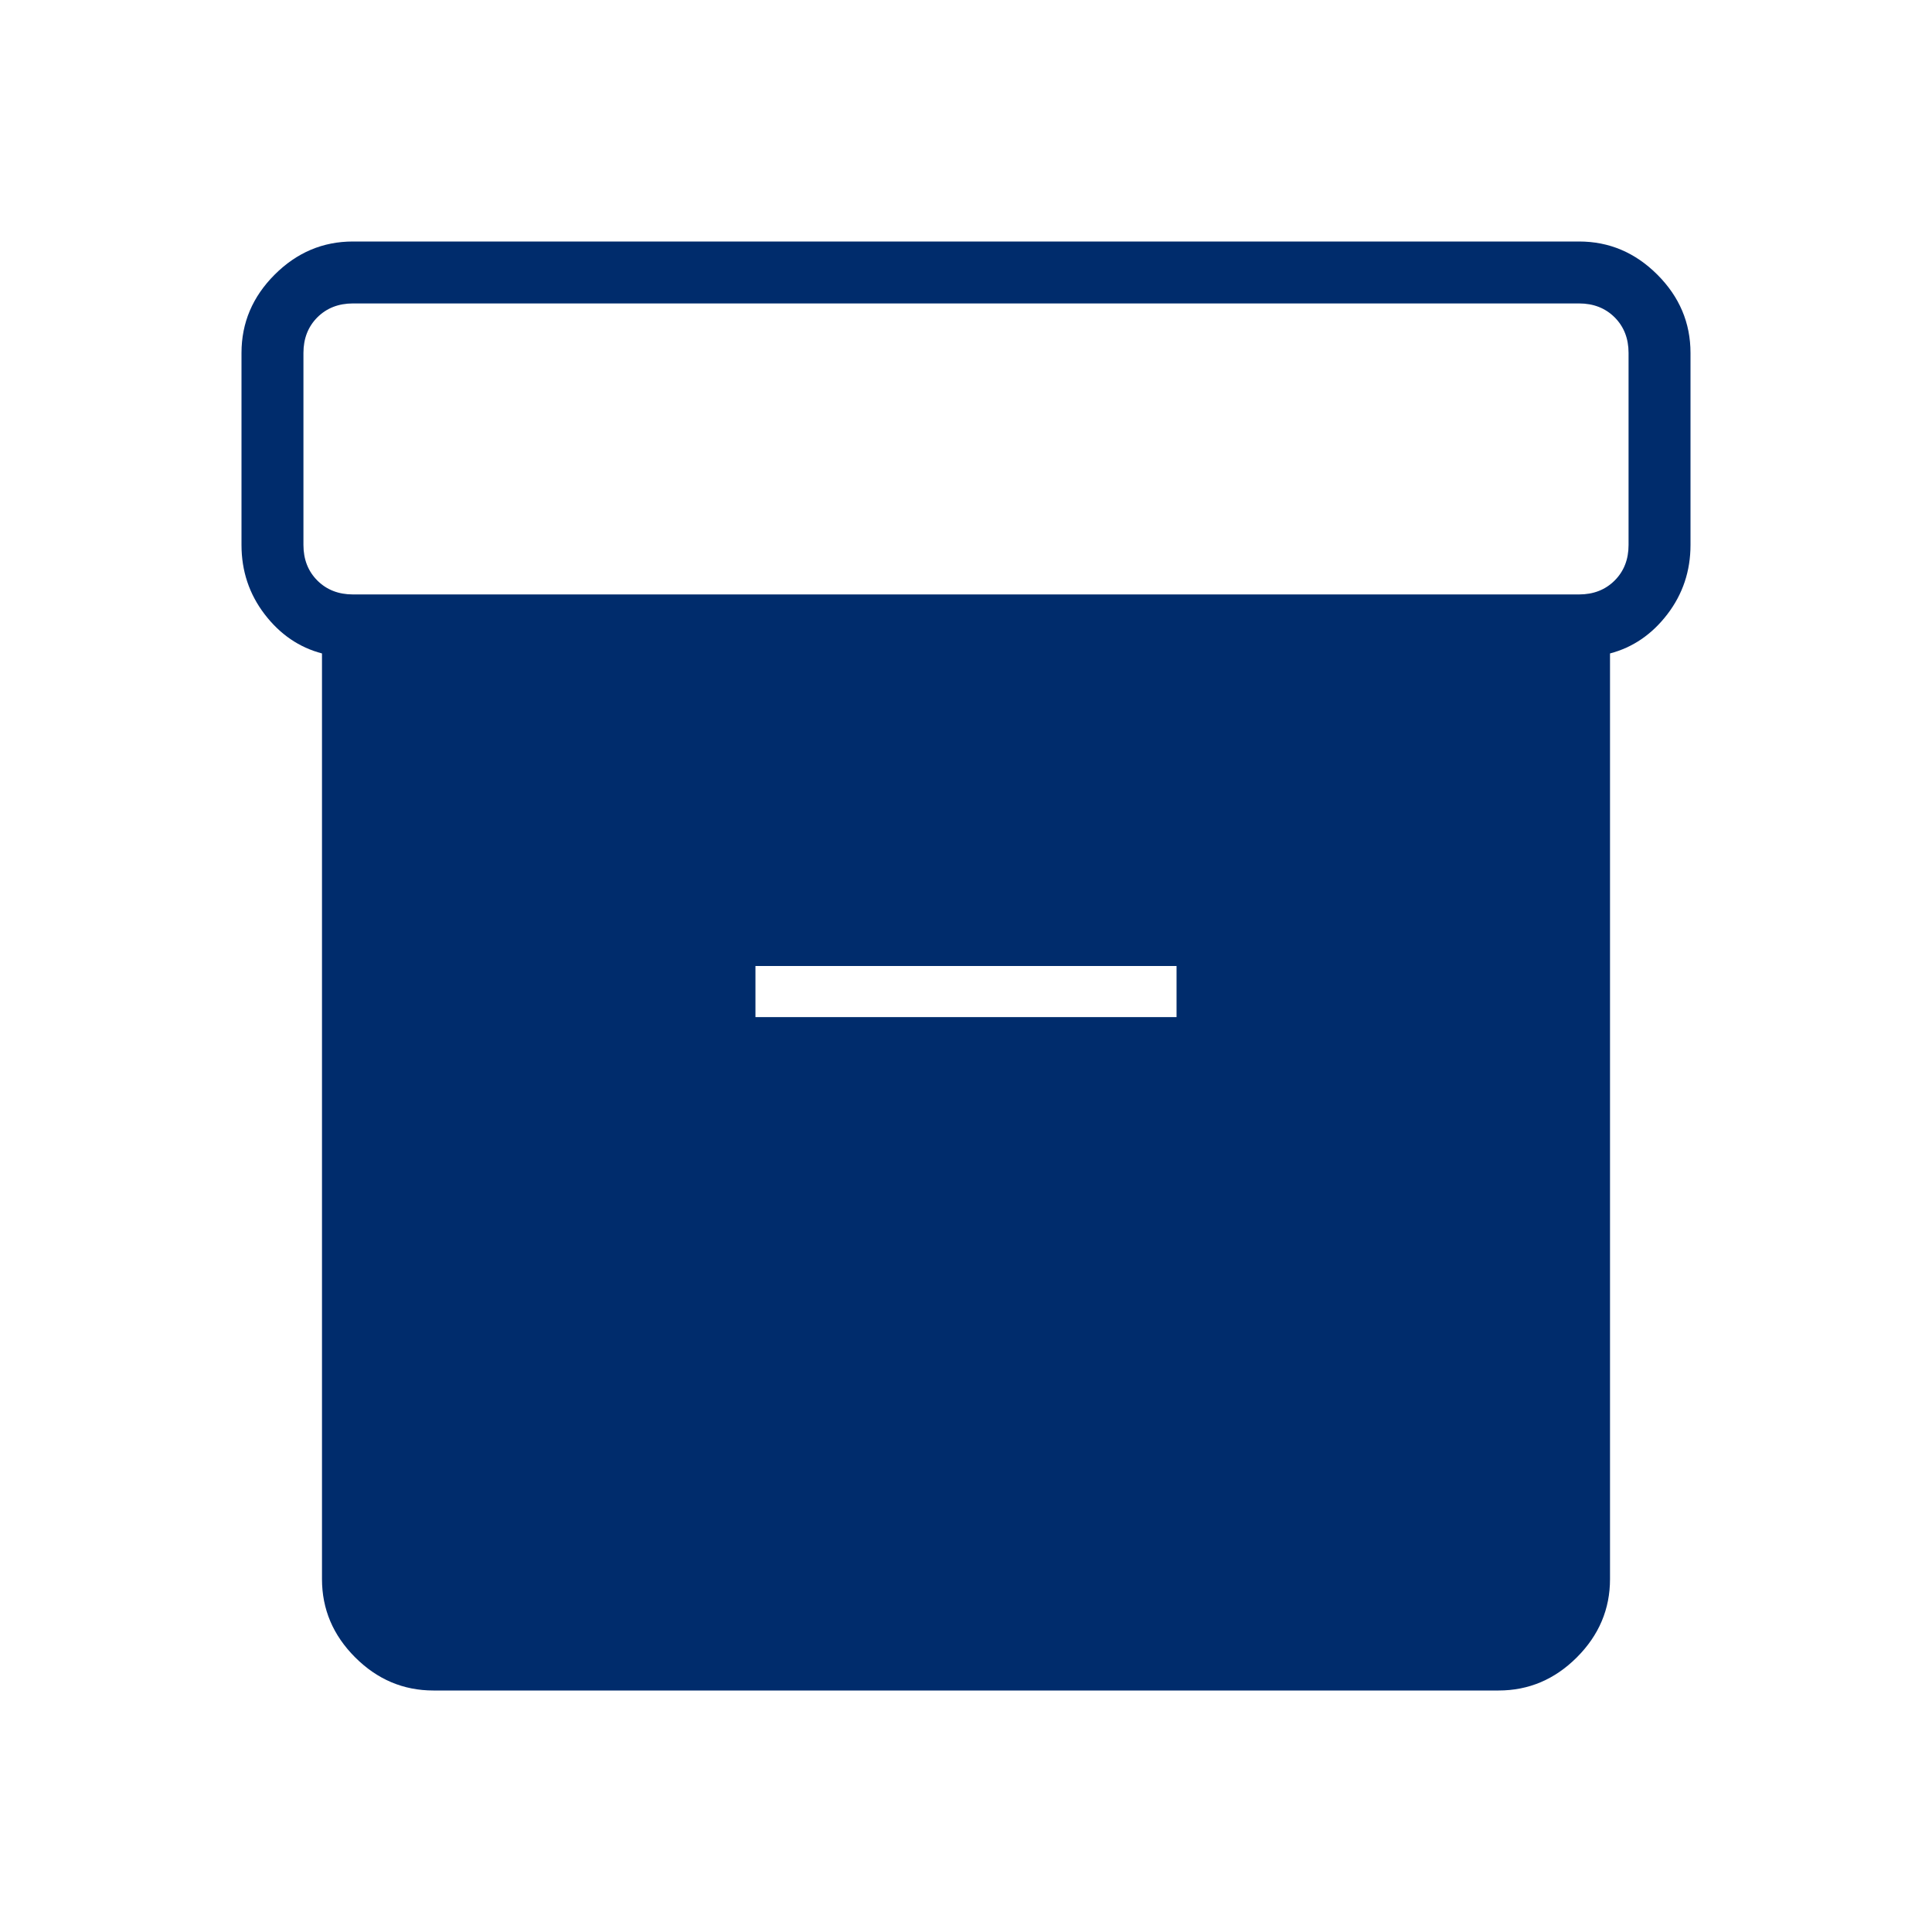 <svg width="50" height="50" viewBox="0 0 50 50" fill="none" xmlns="http://www.w3.org/2000/svg">
<path d="M11.218 43.75C10.438 43.75 9.763 43.464 9.191 42.892C8.619 42.32 8.333 41.645 8.333 40.866V16.911C7.743 16.756 7.248 16.418 6.849 15.897C6.45 15.376 6.25 14.778 6.25 14.103V9.134C6.25 8.355 6.536 7.68 7.108 7.108C7.68 6.536 8.355 6.25 9.134 6.25H40.866C41.645 6.25 42.32 6.536 42.892 7.108C43.464 7.68 43.75 8.355 43.75 9.134V14.103C43.75 14.778 43.55 15.376 43.151 15.897C42.752 16.418 42.257 16.756 41.667 16.911V40.866C41.667 41.645 41.381 42.32 40.809 42.892C40.237 43.464 39.562 43.75 38.782 43.75H11.218ZM9.134 15.384H40.866C41.239 15.384 41.546 15.264 41.787 15.024C42.027 14.784 42.147 14.477 42.147 14.103V9.134C42.147 8.761 42.027 8.454 41.787 8.213C41.546 7.973 41.239 7.853 40.866 7.853H9.134C8.761 7.853 8.454 7.973 8.213 8.213C7.973 8.454 7.853 8.761 7.853 9.134V14.103C7.853 14.477 7.973 14.784 8.213 15.024C8.454 15.264 8.761 15.384 9.134 15.384ZM19.551 26.322H30.449V25H19.551V26.322Z" fill="#002C6C"/>
</svg>
